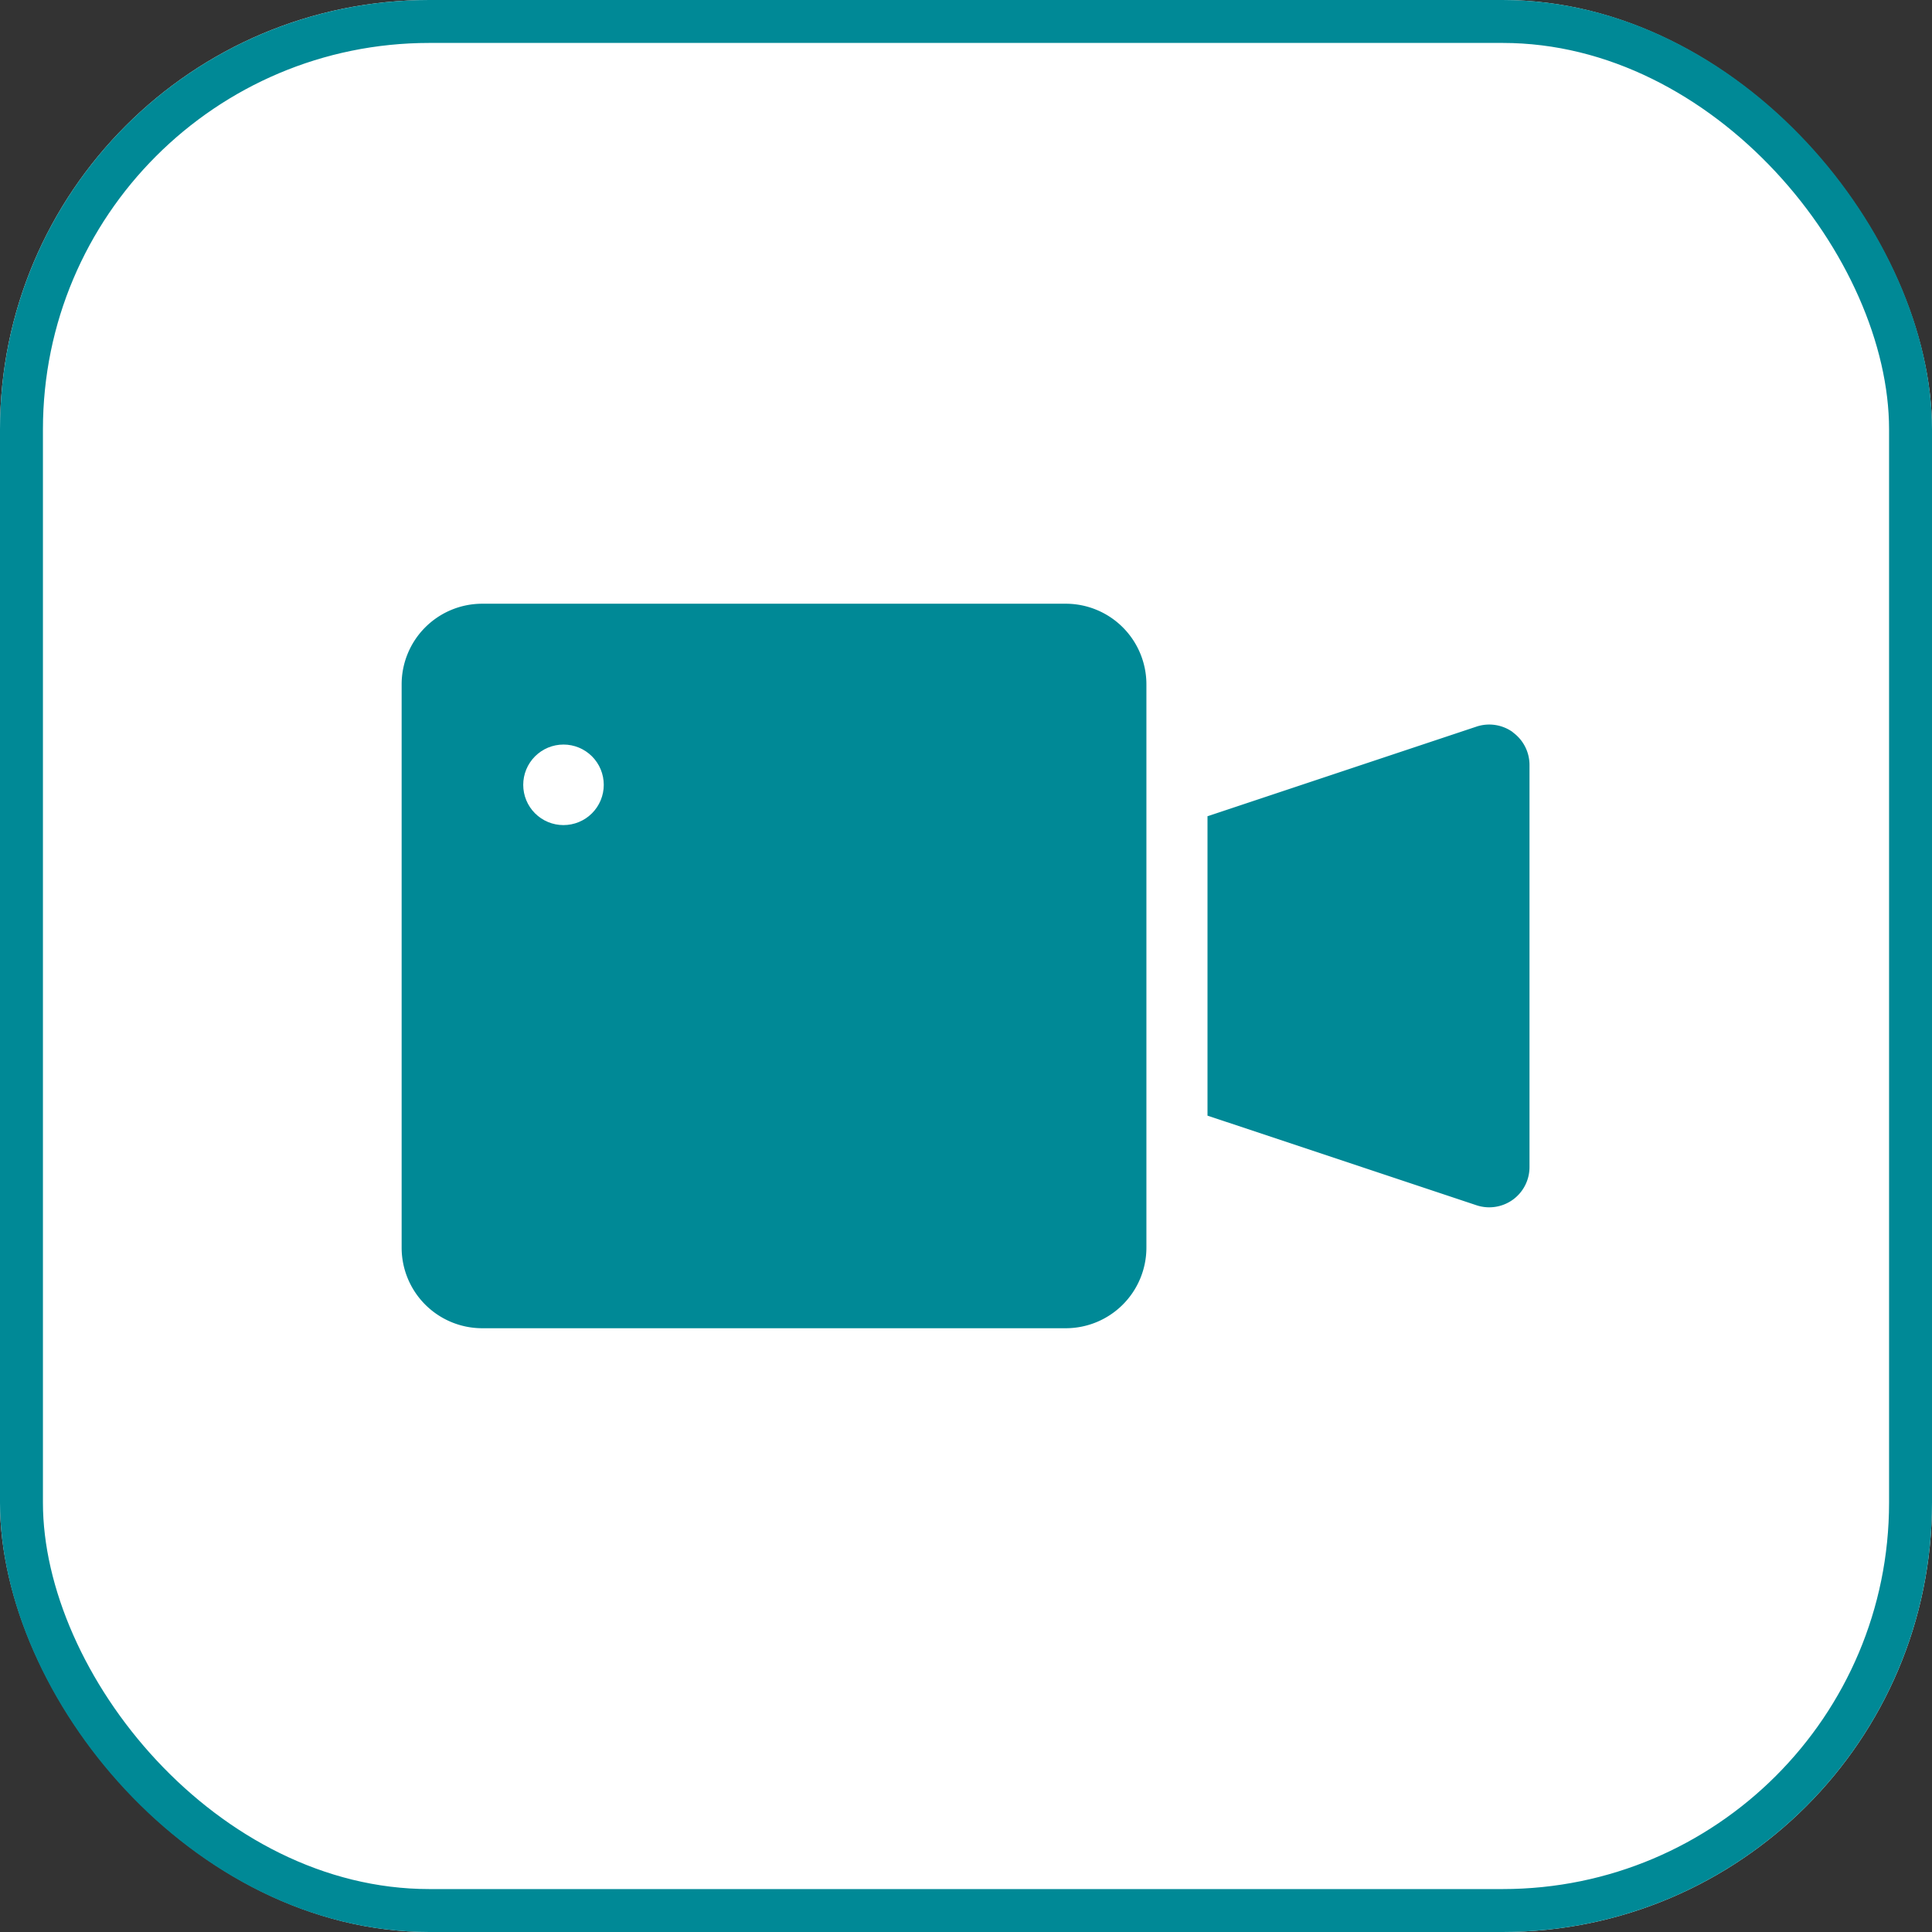 <?xml version="1.0" encoding="UTF-8"?>
<svg xmlns="http://www.w3.org/2000/svg" xmlns:xlink="http://www.w3.org/1999/xlink" width="45" height="45" viewBox="0 0 45 45">
  <rect x="0" y="0" width="45" height="45" fill="#333333" stroke="none"/>
  <defs>
    <clipPath id="clip-path">
      <rect id="長方形_13582" data-name="長方形 13582" width="9.376" height="30" fill="none"></rect>
    </clipPath>
    <clipPath id="clip-path-2">
      <path id="パス_63251" data-name="パス 63251" d="M4.687,10.781a.938.938,0,1,1,.937.937.937.937,0,0,1-.937-.937M0,30H19.218V0H0Z" fill="none"></path>
    </clipPath>
  </defs>
  <g id="safie_ico_09" transform="translate(-890 -3466)">
    <g id="長方形_13598" data-name="長方形 13598" transform="translate(890 3466)" fill="#fff" stroke="#008996" stroke-width="1">
      <rect width="45" height="45" rx="10" stroke="none"></rect>
      <rect x="0.5" y="0.5" width="44" height="44" rx="9.5" fill="none"></rect>
    </g>
    <g id="グループ_18399" data-name="グループ 18399" transform="translate(897.5 3473.5)">
      <g id="グループ_18396" data-name="グループ 18396" transform="translate(20.625 0)">
        <g id="グループ_18395" data-name="グループ 18395" clip-path="url(#clip-path)">
          <path id="パス_63249" data-name="パス 63249" d="M26.78,9.036a.94.94,0,0,0-.845-.129l-8.906,2.967a.937.937,0,0,0-.641.889V16.2a.937.937,0,0,0,.641.889l8.906,2.967a.941.941,0,0,0,.845-.129.937.937,0,0,0,.389-.76V9.8a.938.938,0,0,0-.389-.76" transform="translate(-19.669 0.517)" fill="#008996"></path>
        </g>
      </g>
      <g id="グループ_18398" data-name="グループ 18398">
        <g id="グループ_18397" data-name="グループ 18397" clip-path="url(#clip-path-2)">
          <path id="パス_63250" data-name="パス 63250" d="M17.222,6.2H3.627A1.877,1.877,0,0,0,1.753,8.076V21.2a1.877,1.877,0,0,0,1.874,1.875H17.222A1.878,1.878,0,0,0,19.1,21.2V8.076A1.878,1.878,0,0,0,17.222,6.2" transform="translate(0.102 0.362)" fill="#008996"></path>
        </g>
      </g>
    </g>
  </g>
</svg>
